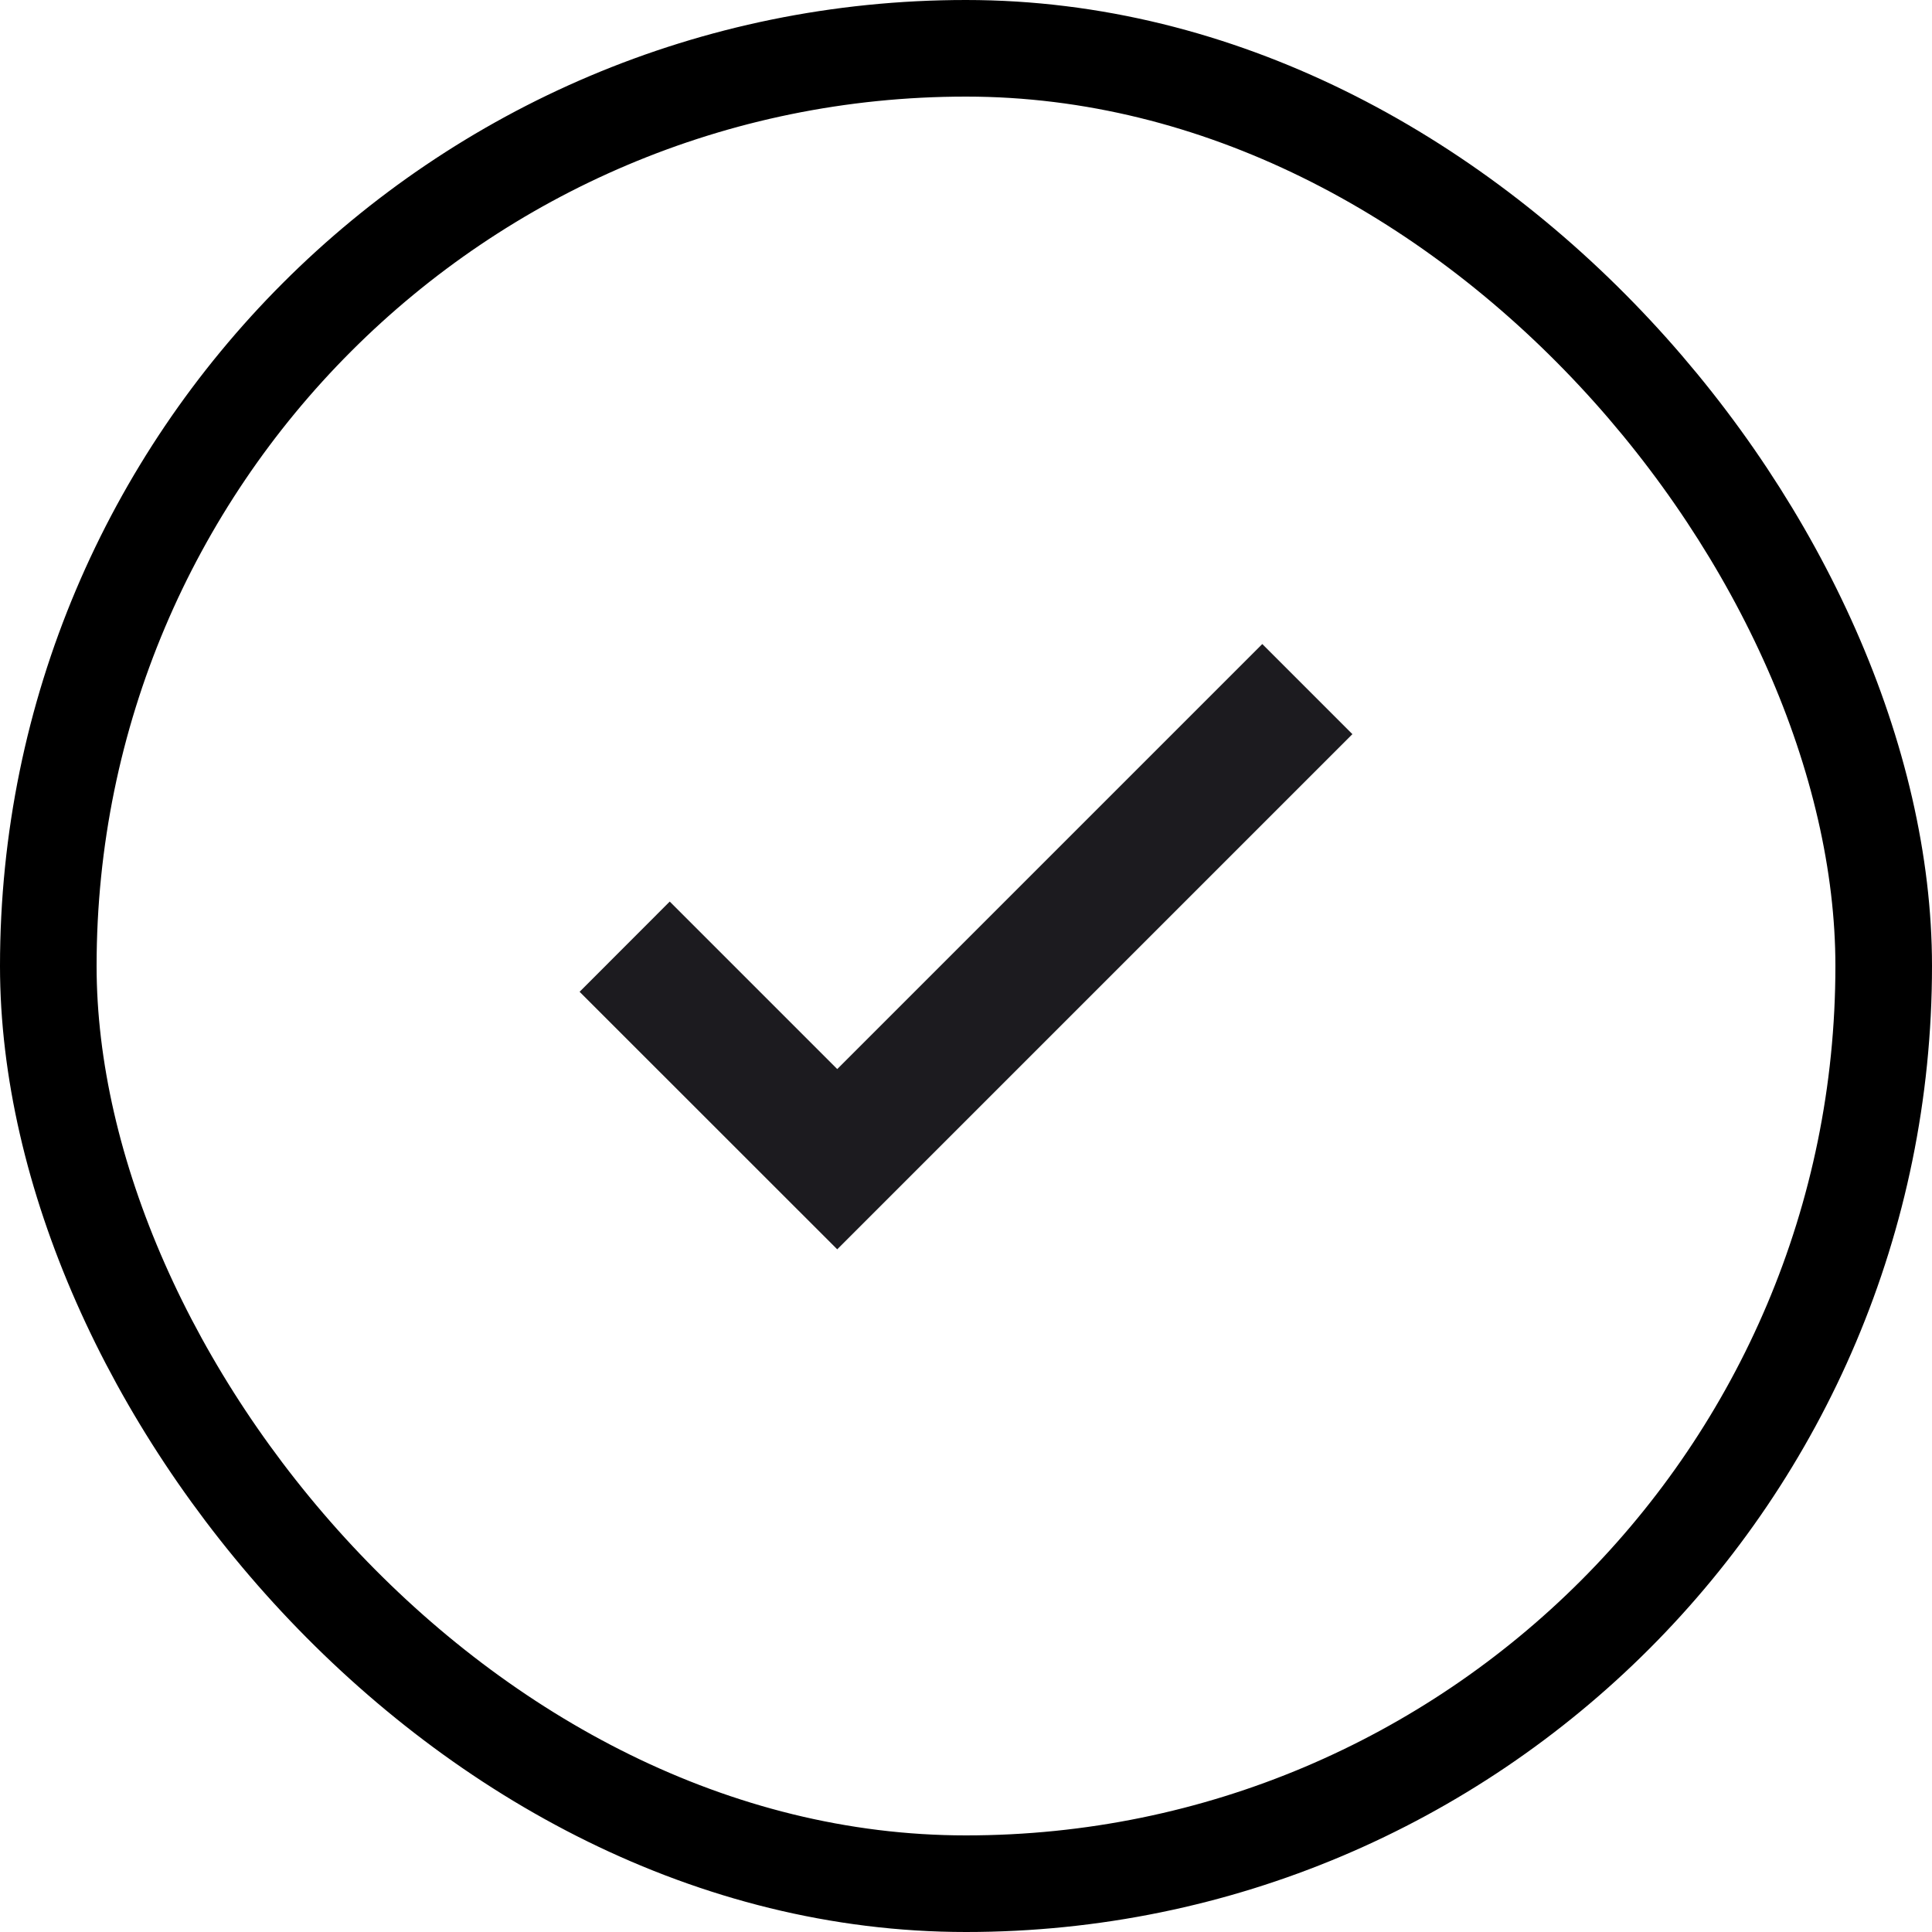 <svg width="20" height="20" viewBox="0 0 20 20" fill="none" xmlns="http://www.w3.org/2000/svg">
<rect x="0.5" y="0.5" width="19" height="19" rx="9.5" stroke="black"/>
<mask id="mask0_1468_5580" style="mask-type:alpha" maskUnits="userSpaceOnUse" x="2" y="2" width="16" height="16">
<rect x="2" y="2" width="16" height="16" fill="#D9D9D9"/>
</mask>
<g mask="url(#mask0_1468_5580)">
<path d="M8.667 12.933L6 10.267L6.933 9.333L8.667 11.067L13.067 6.667L14 7.6L8.667 12.933Z" fill="#1C1B1F"/>
</g>
</svg>
